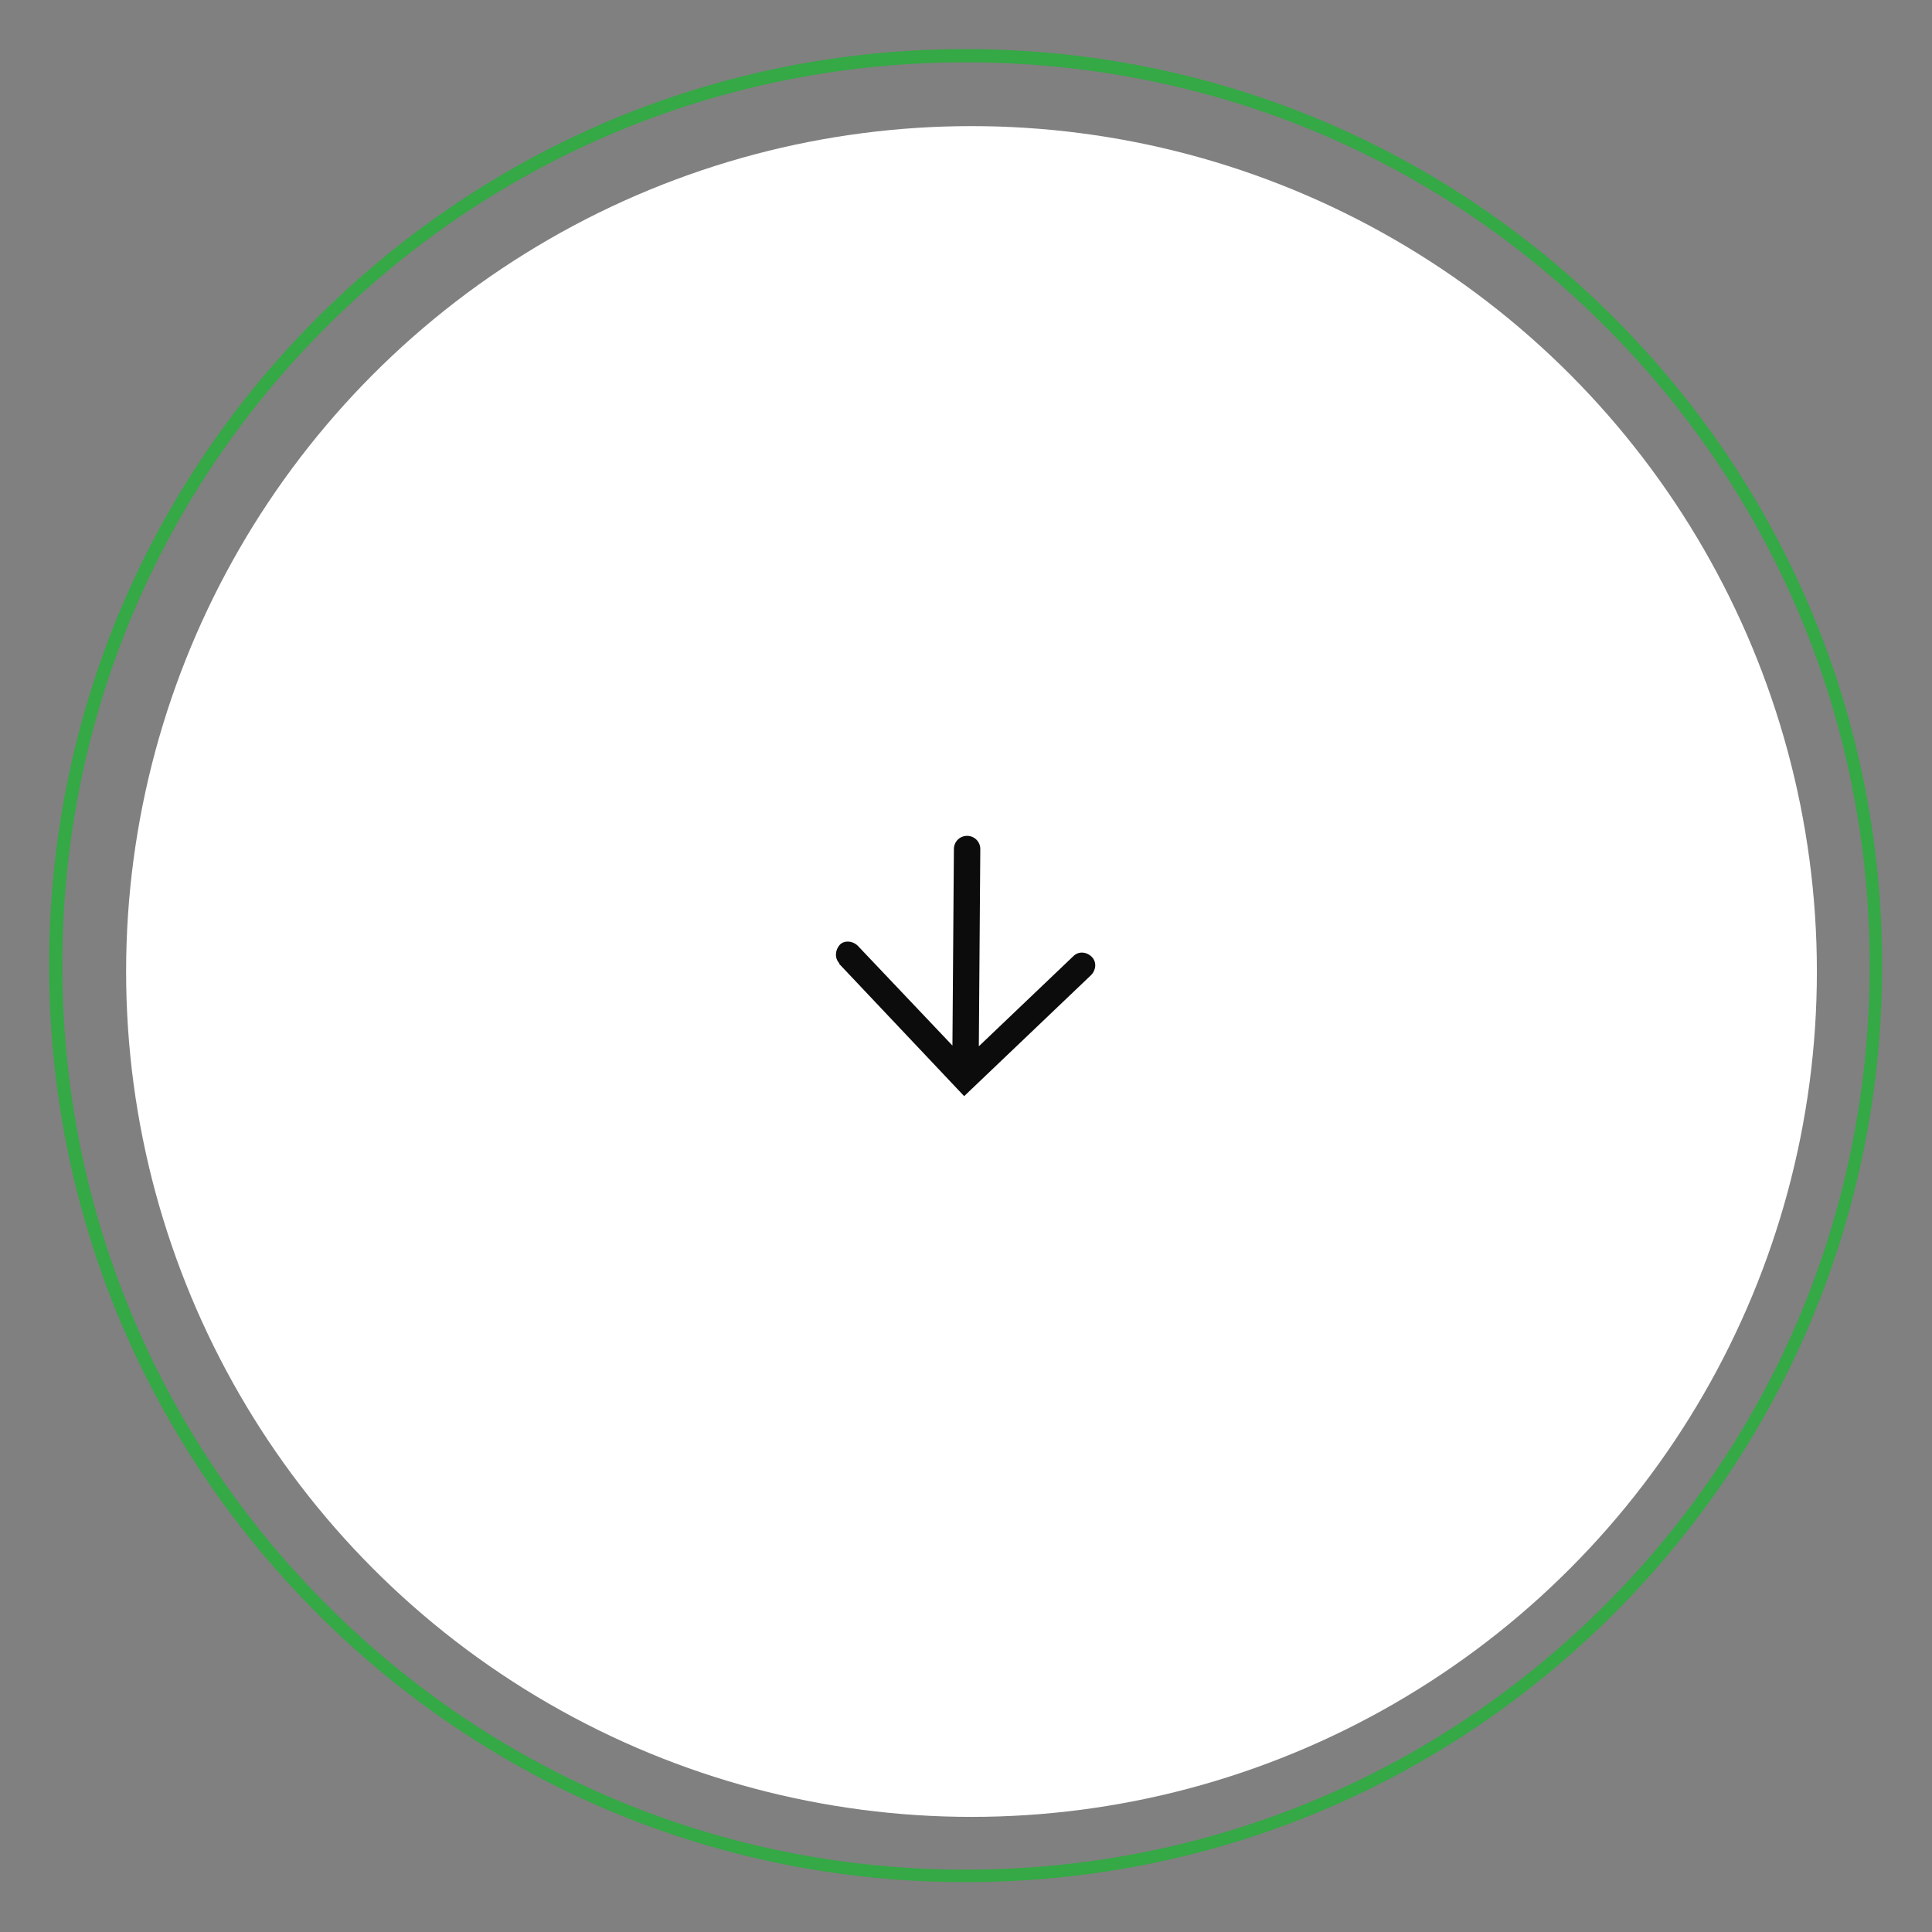 <?xml version="1.0" encoding="UTF-8"?>
<svg xmlns="http://www.w3.org/2000/svg" id="Calque_1" data-name="Calque 1" version="1.1" viewBox="0 0 263.5 263.5">
  <rect x="0" y="0" width="263.5" height="263.5" fill="#808080" stroke="none"/>
  <defs>
    <style>
      .cls-1 {
        fill: #0b0c0b;
      }

      .cls-1, .cls-2, .cls-3 {
        stroke-width: 0px;
      }

      .cls-4 {
        opacity: .6;
      }

      .cls-2 {
        fill: #02c41e;
      }

      .cls-3 {
        fill: #fff;
      }
    </style>
  </defs>
  <circle class="cls-3" cx="132.5" cy="132.5" r="115.3"></circle>
  <g class="cls-4">
    <path class="cls-2" d="M131.7,256.7c-33.4,0-64.8-13-88.4-36.6-23.6-23.6-36.6-55-36.6-88.4s13-64.8,36.6-88.4C67,19.7,98.3,6.7,131.7,6.7s64.8,13,88.4,36.6c23.6,23.6,36.6,55,36.6,88.4s-13,64.8-36.6,88.4-55,36.6-88.4,36.6ZM131.7,8.5c-32.9,0-63.9,12.8-87.2,36.1-23.3,23.3-36,54.2-36,87.1s12.8,63.9,36.1,87.2c23.3,23.3,54.2,36.1,87.1,36.1s63.9-12.8,87.2-36.1,36.1-54.2,36.1-87.2-12.8-63.9-36.1-87.2S164.7,8.5,131.7,8.5Z"></path>
  </g>
  <path class="cls-1" d="M114.5,131.4c-.7-.7-.6-1.8,0-2.5s1.8-.6,2.5.1l12.9,13.6.2-26.8c0-1,.8-1.8,1.8-1.8s1.8.8,1.8,1.8l-.2,26.9,12.9-12.3c.7-.7,1.8-.6,2.5.1.7.7.6,1.8-.1,2.5l-17.3,16.5-17.1-18.1Z"></path>
</svg>
